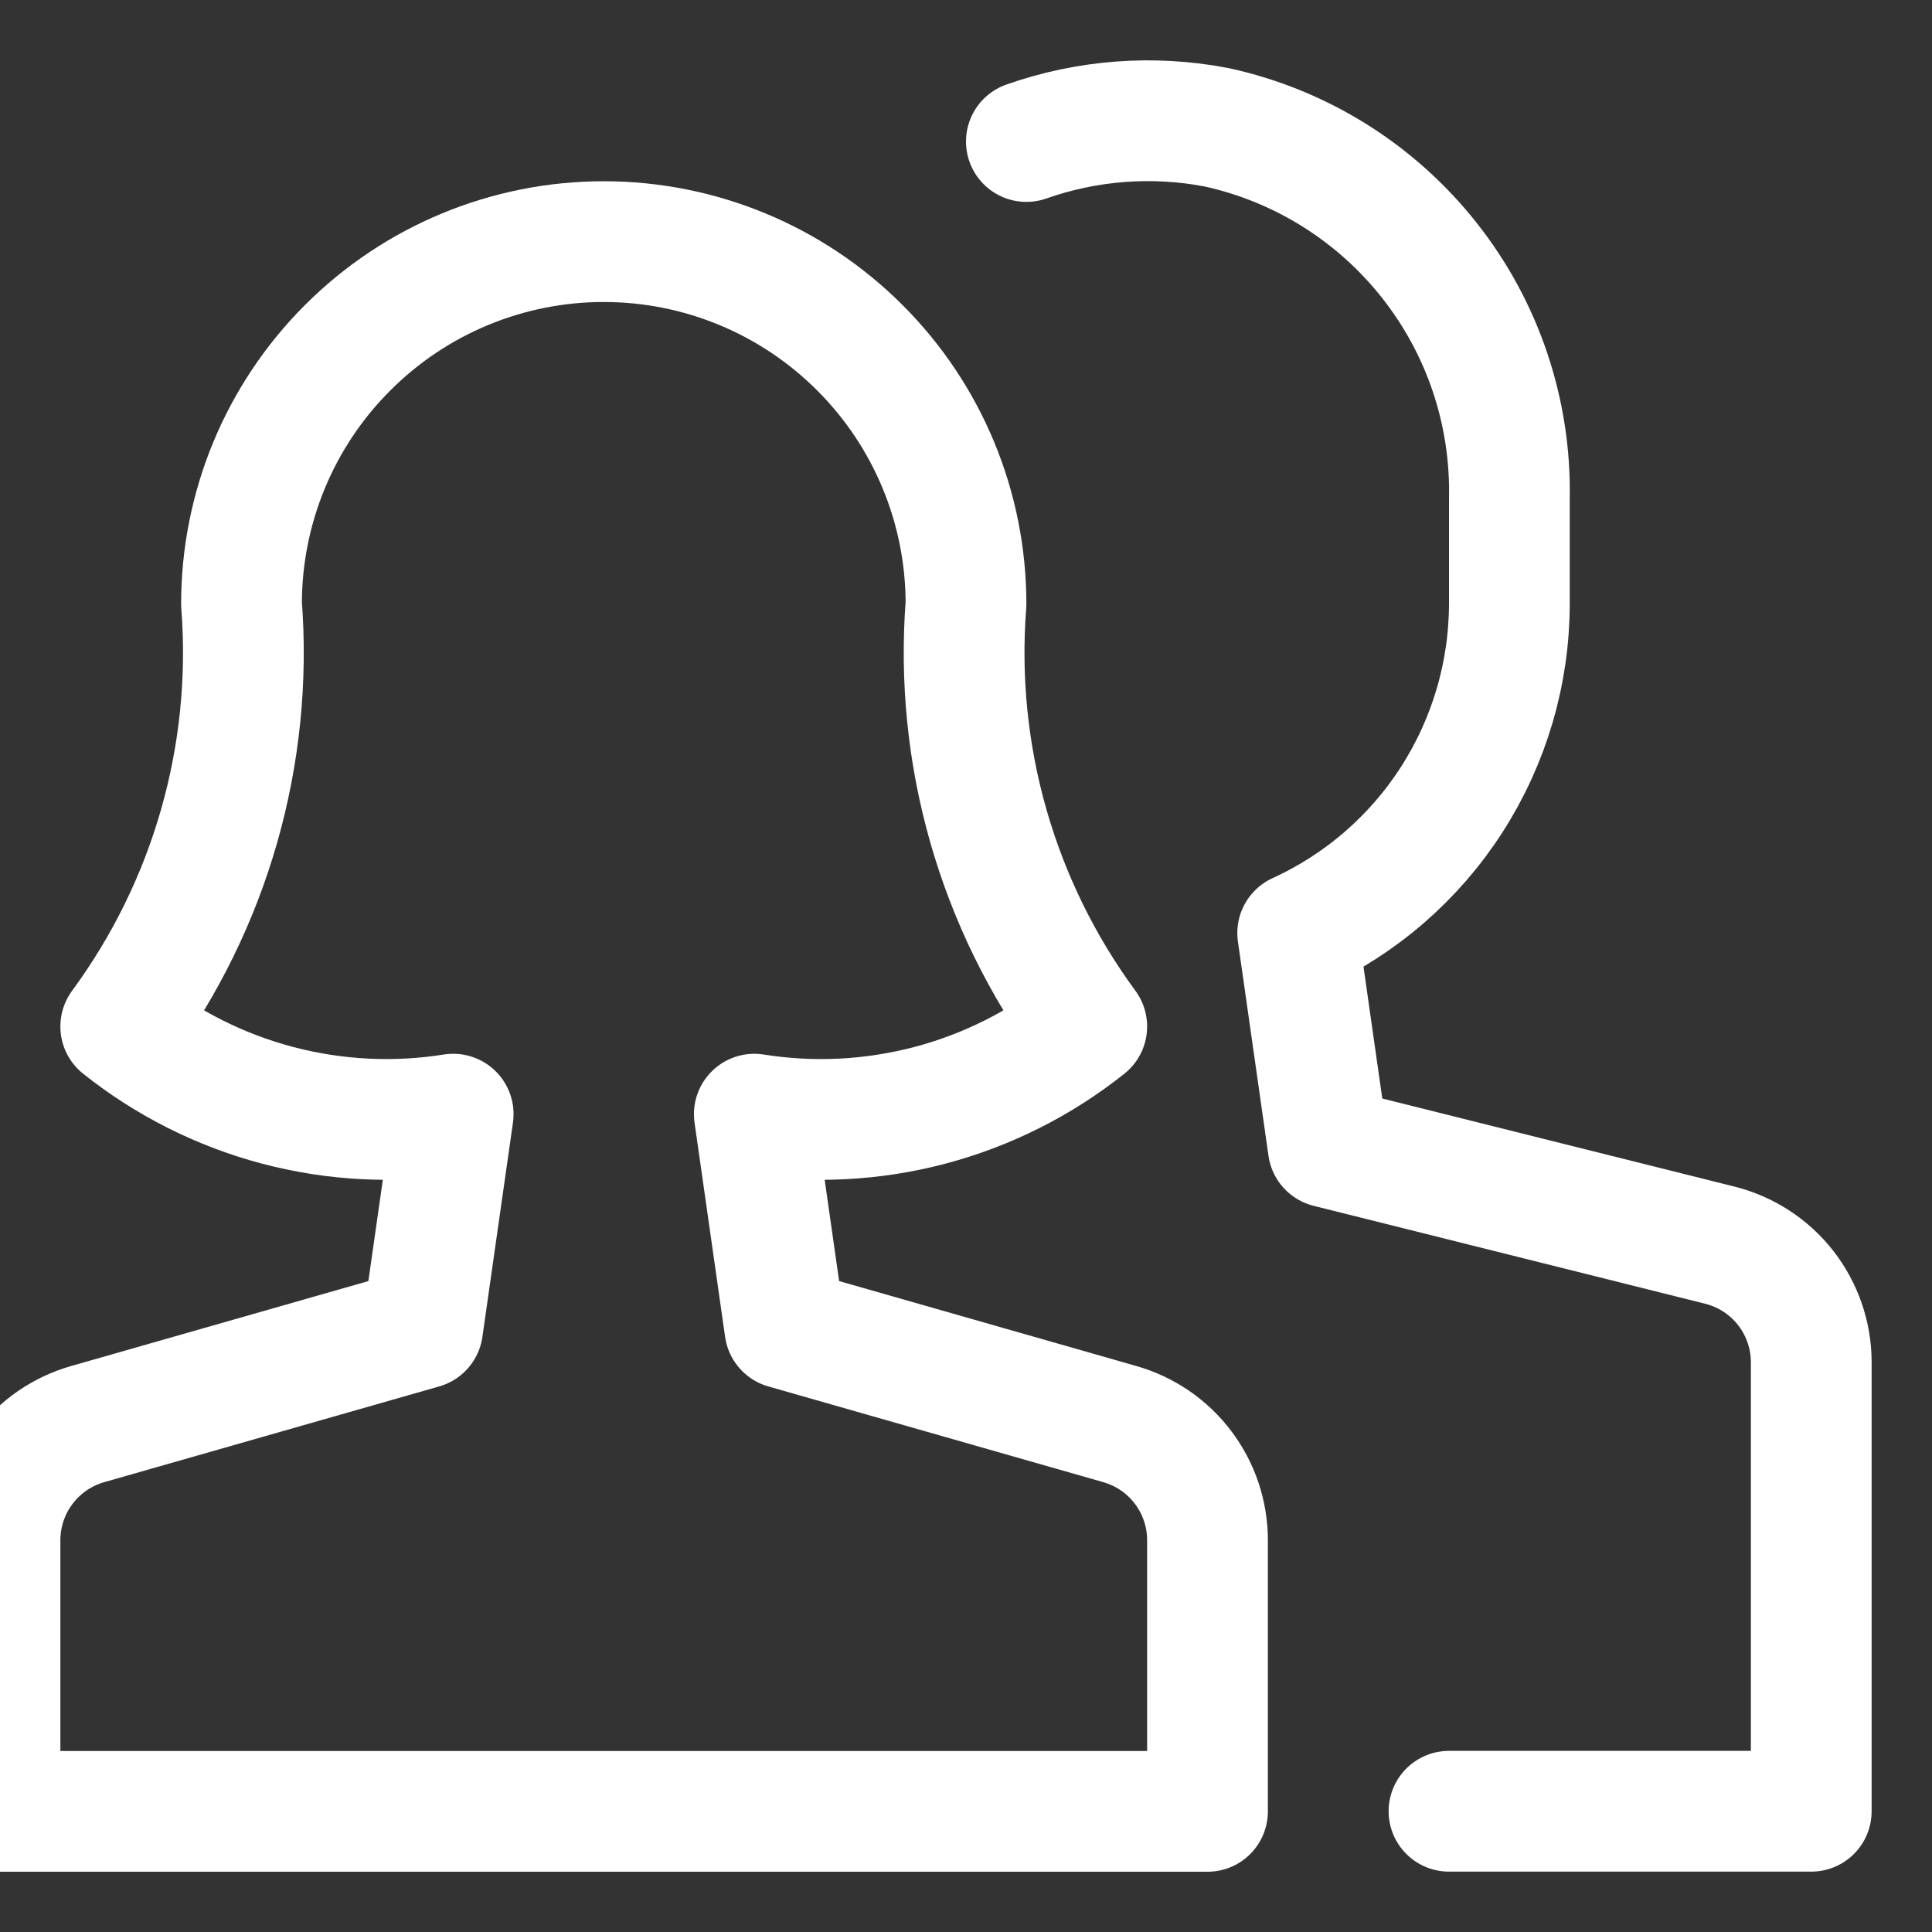 <svg width="16" height="16" viewBox="0 0 16 16" fill="none" xmlns="http://www.w3.org/2000/svg">
<rect x="0" y="0" width="16" height="16" fill="#333333" stroke="none"/>
<g clip-path="url(#clip0_356:24516)">
<path d="M12 15H15V11.281C15 11.059 14.925 10.842 14.788 10.666C14.651 10.491 14.459 10.366 14.243 10.312L11 9.501L10.747 7.727C11.27 7.488 11.713 7.104 12.023 6.621C12.334 6.137 12.499 5.575 12.5 5.001V4.127C12.514 3.413 12.28 2.716 11.837 2.156C11.395 1.596 10.772 1.206 10.075 1.054C9.549 0.953 9.005 0.994 8.5 1.172" stroke="white" stroke-linecap="round" stroke-linejoin="round"/>
<path d="M9.275 11.794L6.5 11.001L6.247 9.227C6.731 9.304 7.226 9.279 7.7 9.154C8.174 9.029 8.617 8.806 9 8.501C8.258 7.492 7.903 6.25 8 5.001C8 4.205 7.684 3.442 7.121 2.88C6.559 2.317 5.796 2.001 5 2.001C4.204 2.001 3.441 2.317 2.879 2.88C2.316 3.442 2 4.205 2 5.001C2.097 6.25 1.742 7.492 1 8.501C1.383 8.806 1.826 9.029 2.3 9.154C2.774 9.279 3.269 9.304 3.753 9.227L3.5 11.001L0.725 11.794C0.516 11.854 0.332 11.98 0.202 12.153C0.071 12.326 9.64852e-05 12.538 0 12.755V15.001H10V12.755C10 12.538 9.929 12.326 9.798 12.153C9.668 11.98 9.484 11.854 9.275 11.794Z" stroke="white" stroke-linecap="round" stroke-linejoin="round"/>
</g>
<defs>
<clipPath id="clip0_356:24516">
<rect width="16" height="16" fill="white"/>
</clipPath>
</defs>
</svg>
